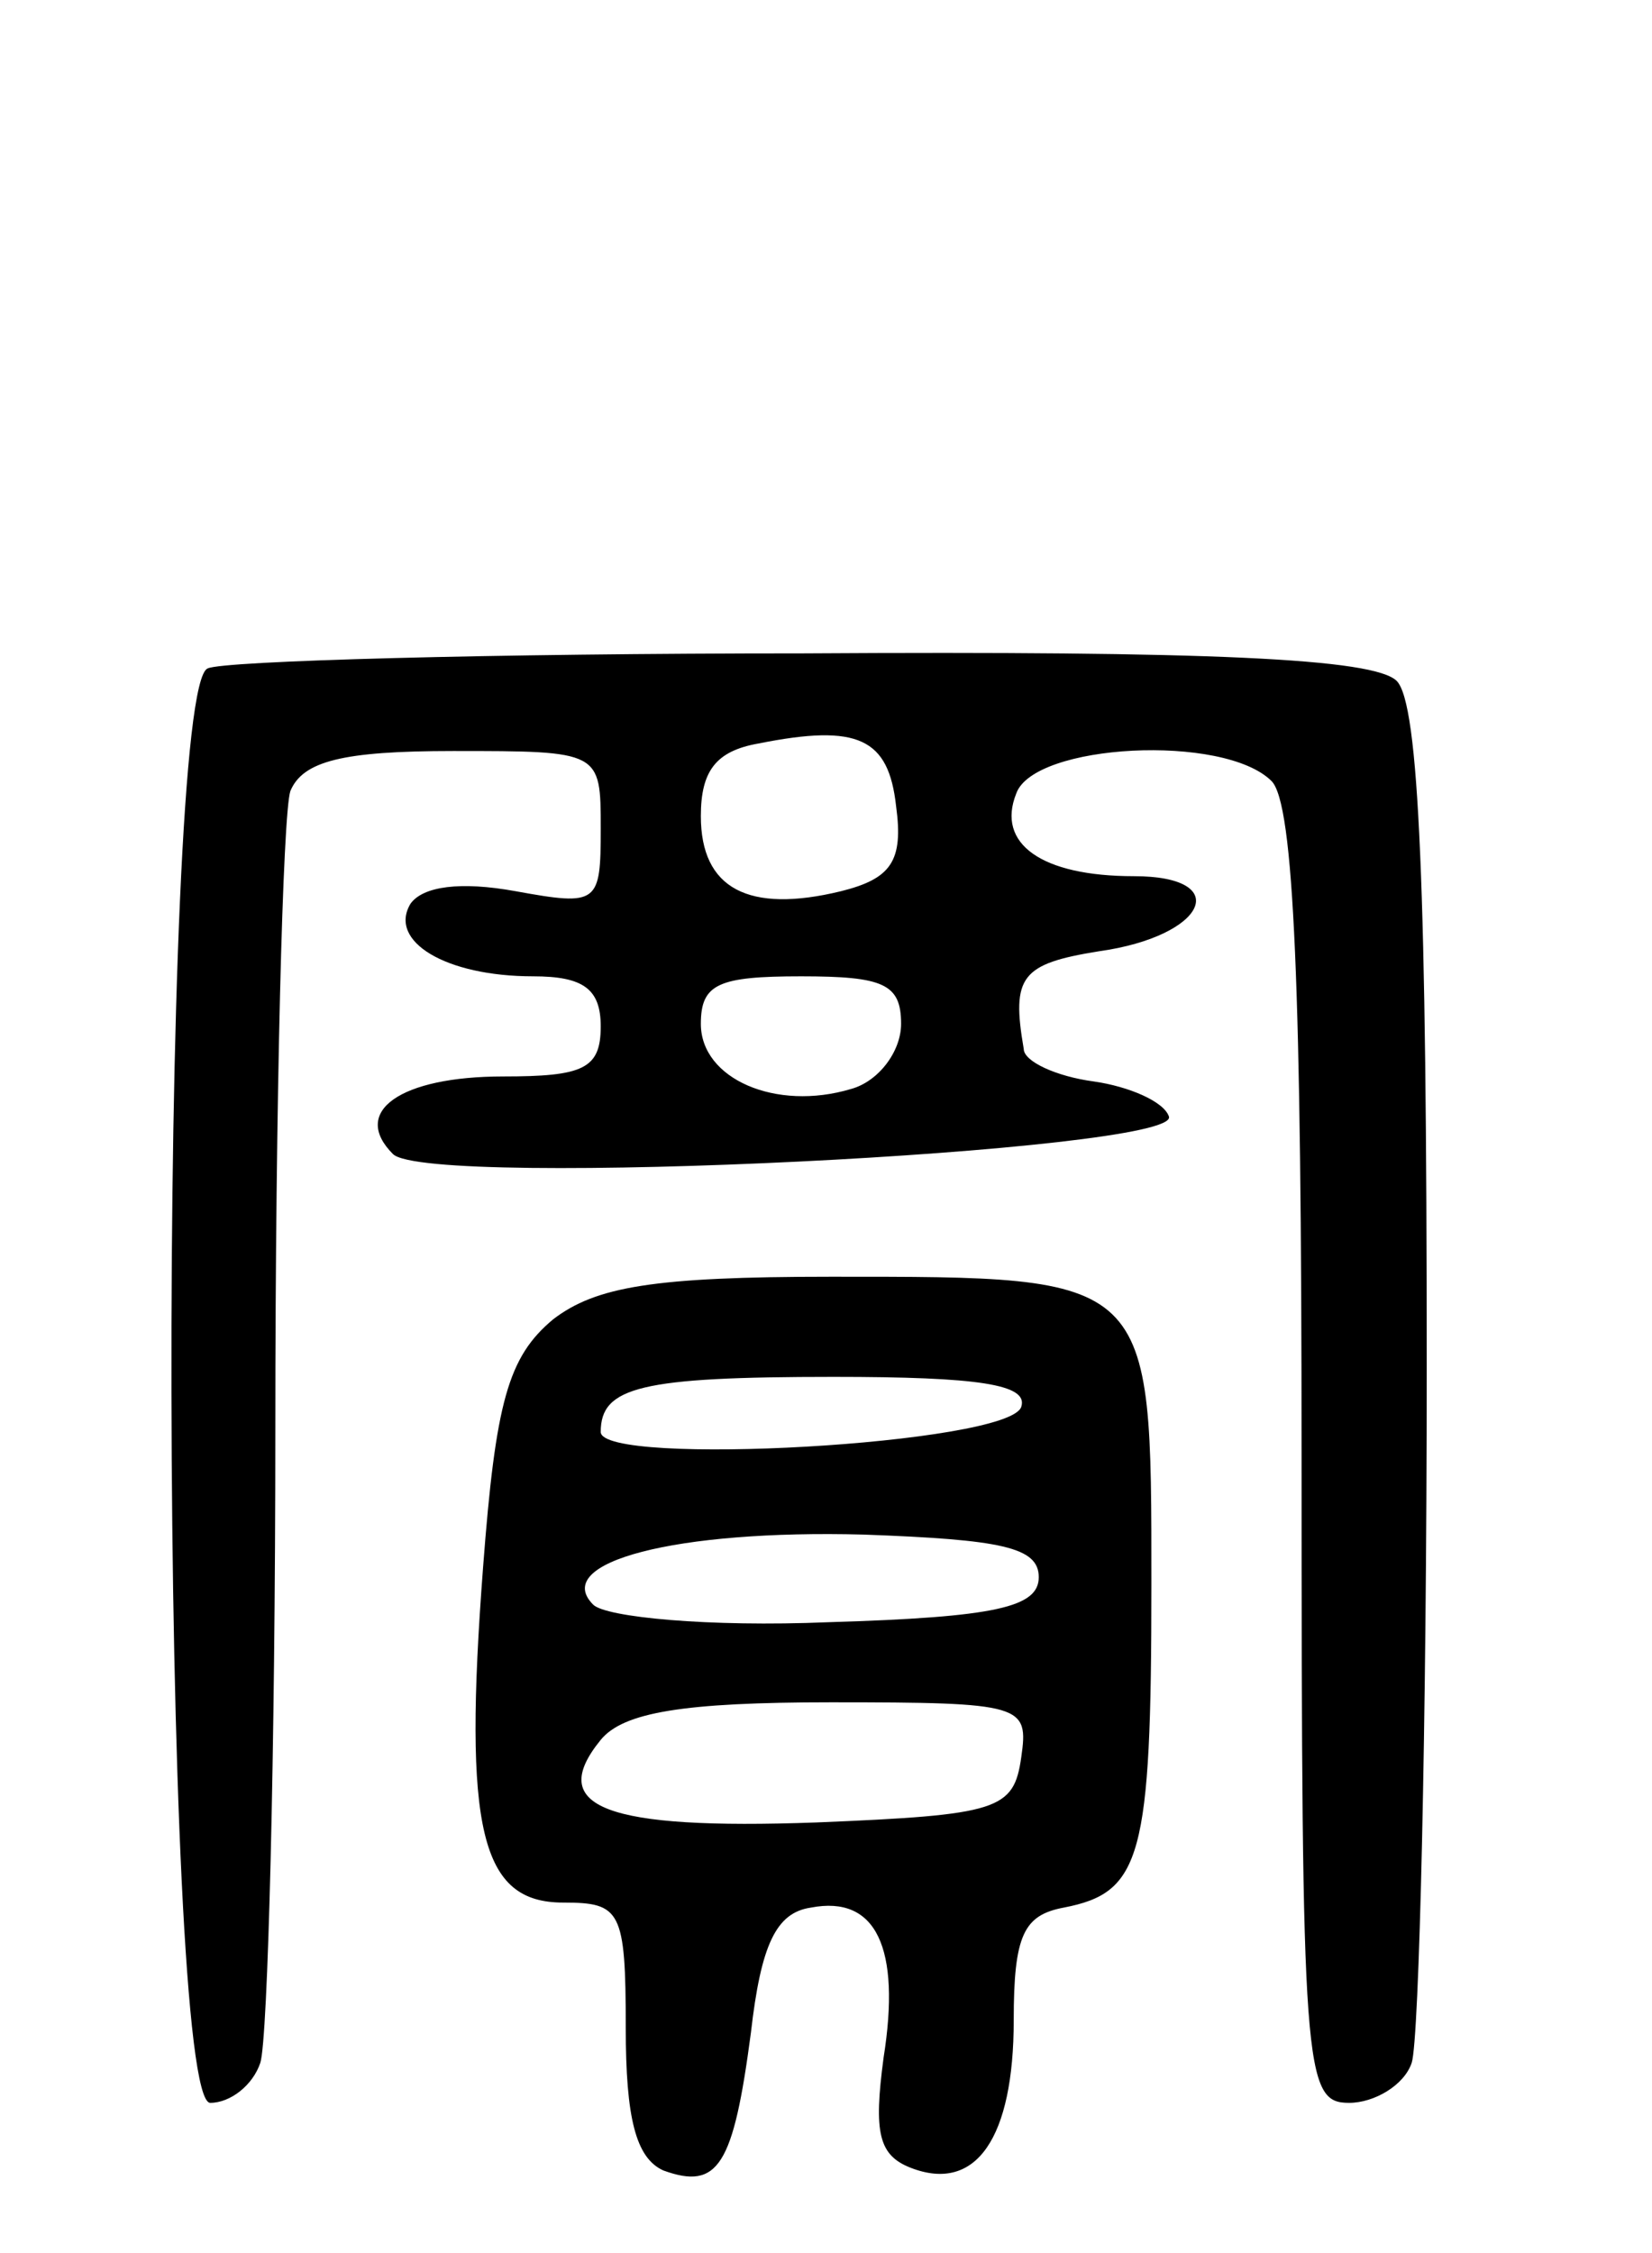 <svg version="1.0" xmlns="http://www.w3.org/2000/svg" width="66" height="90" viewBox="0 0 66 90" ><g transform="translate(0,90) scale(0.1,-0.1)" ><path d="M83 633 c-20 -7 -19 -573 1 -573 8 0 17 7 20 16 3 9 6 123 6 254 0 131 3 245 6 254 5 12 21 16 65 16 59 0 59 0 59 -31 0 -30 -1 -31 -34 -25 -22 4 -37 2 -42 -5 -9 -15 14 -29 49 -29 20 0 27 -5 27 -20 0 -17 -7 -20 -39 -20 -41 0 -61 -14 -44 -31 14 -14 315 1 310 15 -2 6 -16 12 -30 14 -15 2 -28 8 -28 13 -5 29 -1 34 30 39 43 6 54 30 14 30 -37 0 -55 13 -47 33 7 20 83 24 102 5 9 -9 12 -83 12 -270 0 -246 1 -258 19 -258 10 0 22 7 25 16 3 9 6 134 6 278 0 190 -3 265 -12 274 -9 9 -75 12 -237 11 -125 0 -232 -3 -238 -6z m275 -55 c3 -22 -2 -29 -22 -34 -37 -9 -56 1 -56 30 0 18 6 26 23 29 40 8 52 2 55 -25z m2 -87 c0 -11 -9 -23 -20 -26 -30 -9 -60 4 -60 26 0 16 7 19 40 19 33 0 40 -3 40 -19z"/><path d="M221 373 c-18 -15 -23 -33 -28 -99 -8 -105 -1 -134 32 -134 23 0 25 -3 25 -50 0 -36 4 -52 15 -57 22 -8 28 2 35 55 4 35 10 48 24 50 26 5 36 -16 29 -60 -4 -30 -2 -39 11 -44 26 -10 41 12 41 59 0 34 4 42 20 45 31 6 35 20 35 129 0 124 1 123 -128 123 -71 0 -94 -4 -111 -17z m187 -35 c-5 -15 -168 -24 -168 -10 0 18 16 22 93 22 58 0 78 -3 75 -12z m7 -68 c0 -12 -17 -16 -84 -18 -48 -2 -89 2 -94 7 -17 17 33 30 108 28 55 -2 70 -5 70 -17z m-7 -72 c-3 -21 -9 -23 -82 -26 -84 -3 -108 6 -86 33 9 11 33 15 92 15 77 0 79 -1 76 -22z"/></g></svg> 
